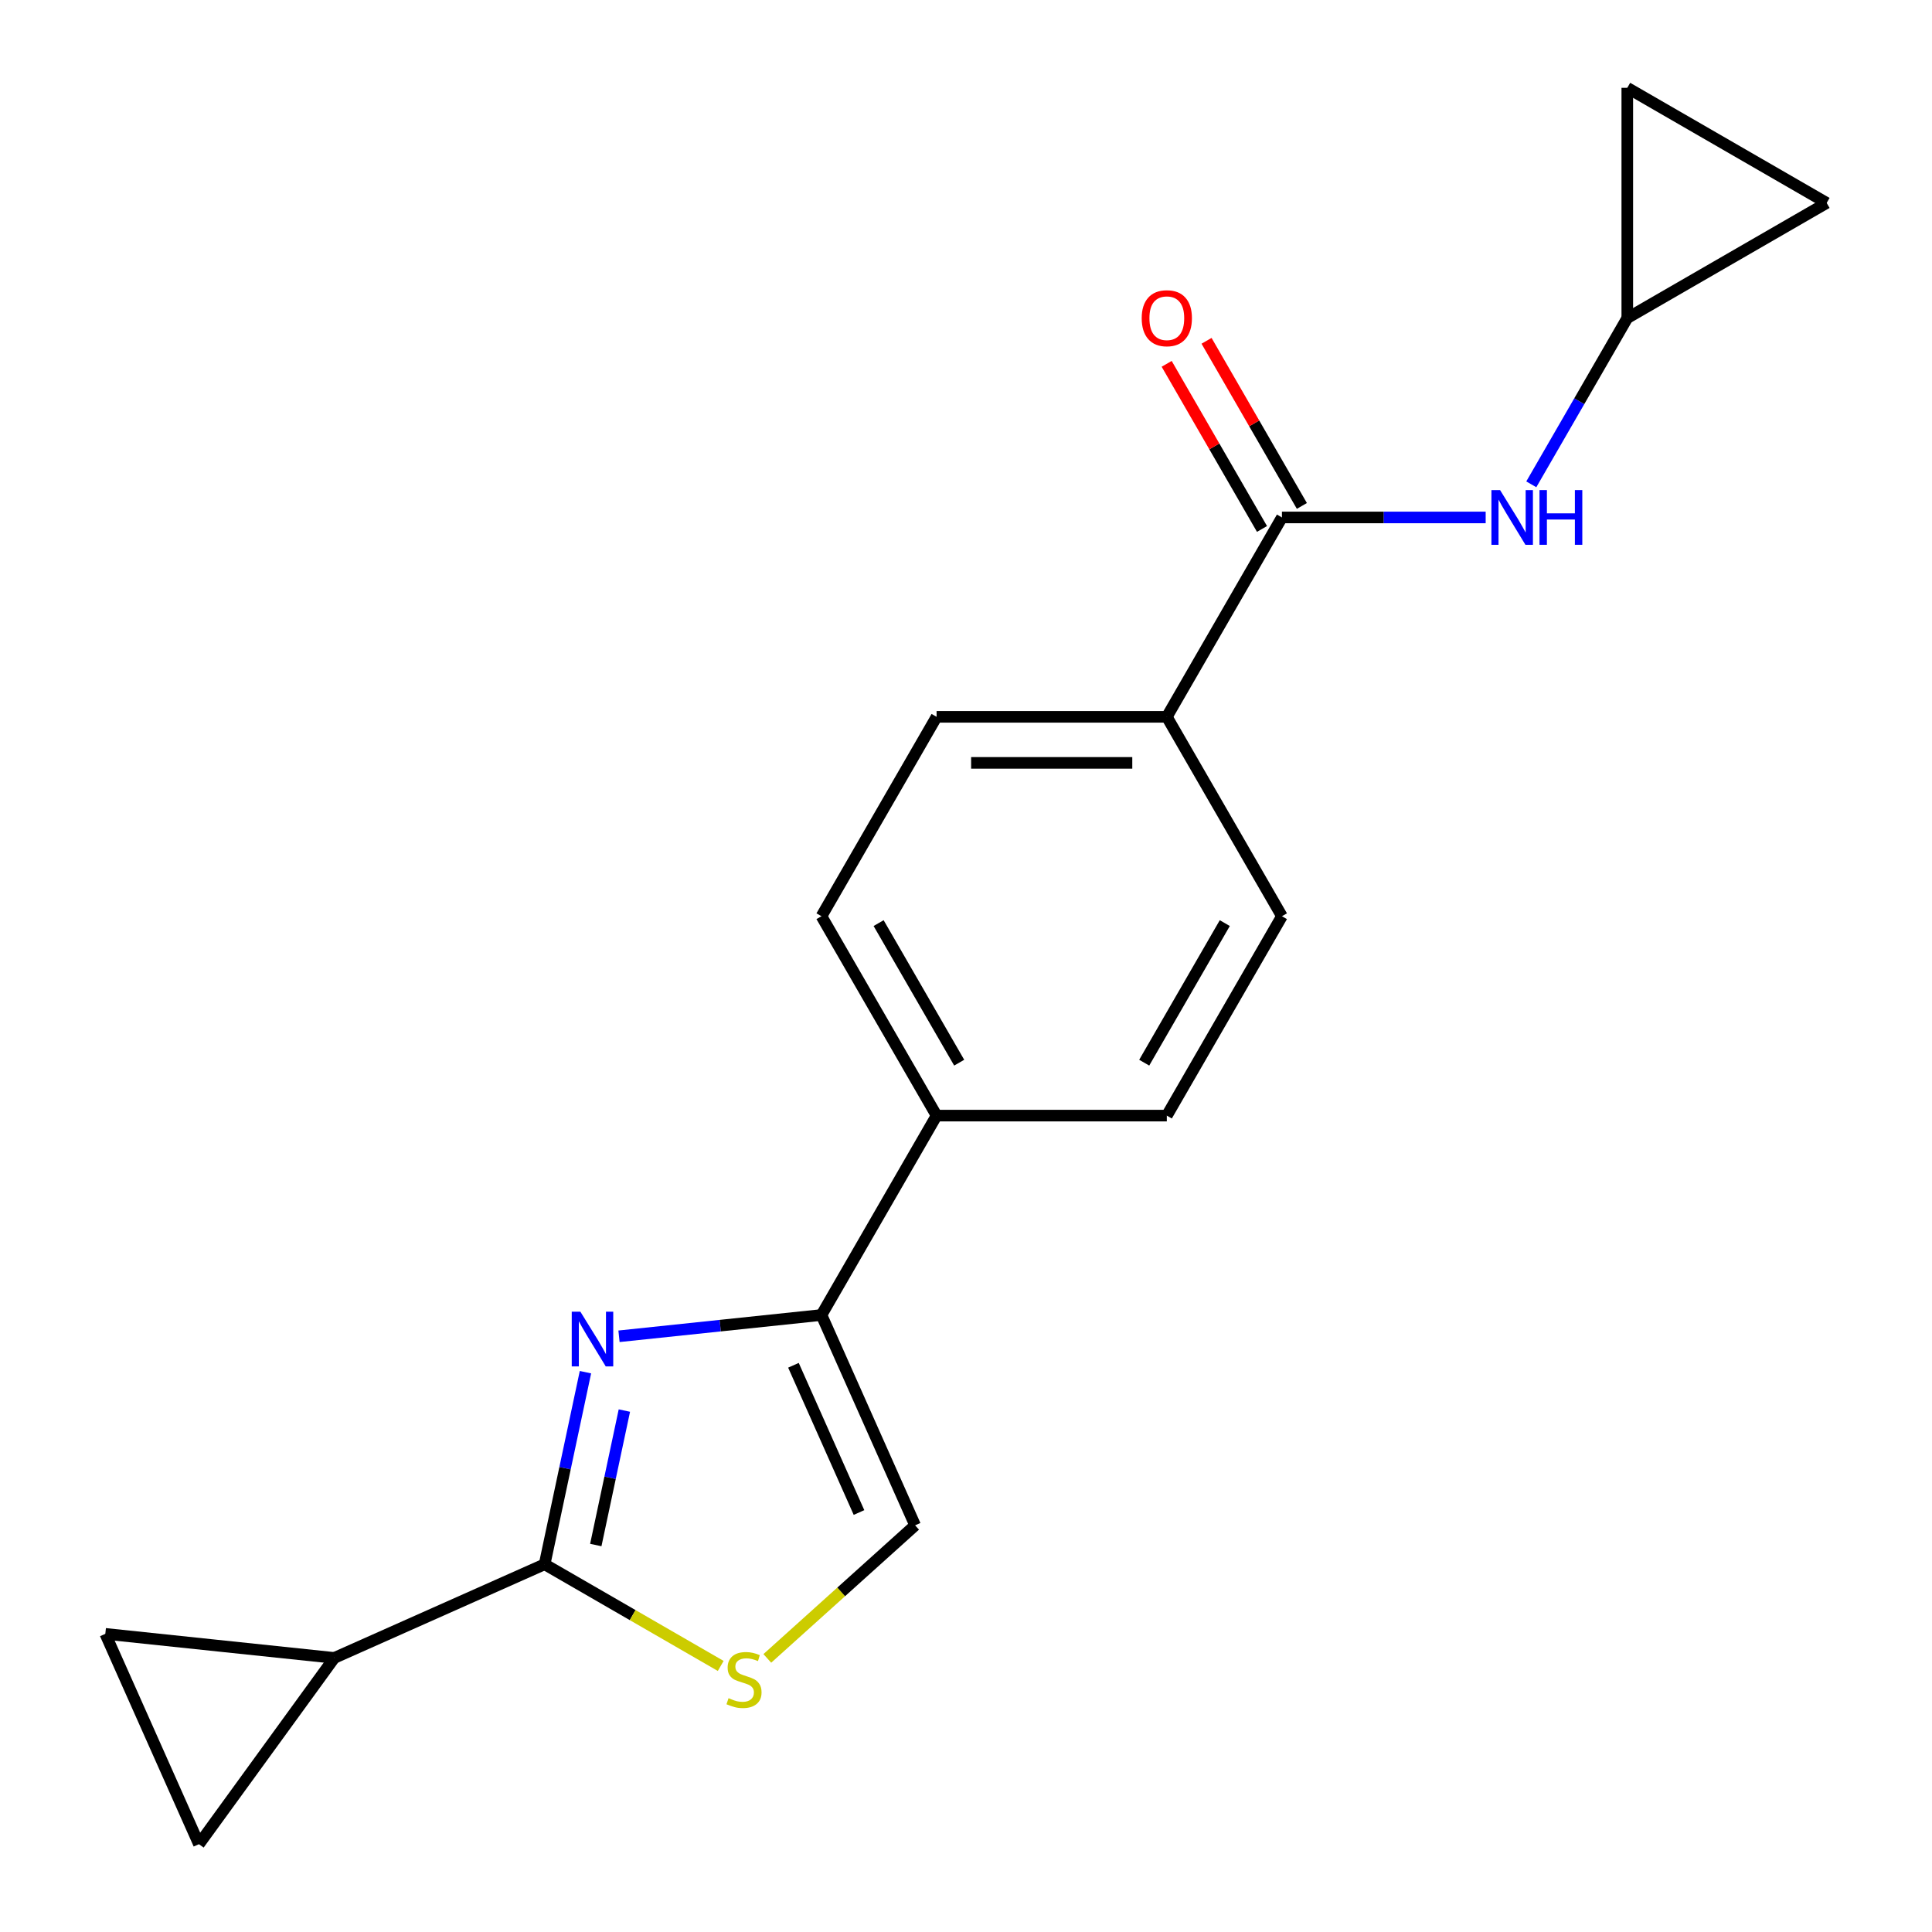 <?xml version='1.0' encoding='iso-8859-1'?>
<svg version='1.1' baseProfile='full'
              xmlns='http://www.w3.org/2000/svg'
                      xmlns:rdkit='http://www.rdkit.org/xml'
                      xmlns:xlink='http://www.w3.org/1999/xlink'
                  xml:space='preserve'
width='1000px' height='1000px' viewBox='0 0 1000 1000'>
<!-- END OF HEADER -->
<rect style='opacity:1.0;fill:#FFFFFF;stroke:none' width='1000' height='1000' x='0' y='0'> </rect>
<path class='bond-0' d='M 303.03,710.239 L 292.463,759.952' style='fill:none;fill-rule:evenodd;stroke:#0000FF;stroke-width:6px;stroke-linecap:butt;stroke-linejoin:miter;stroke-opacity:1' />
<path class='bond-0' d='M 292.463,759.952 L 281.897,809.665' style='fill:none;fill-rule:evenodd;stroke:#000000;stroke-width:6px;stroke-linecap:butt;stroke-linejoin:miter;stroke-opacity:1' />
<path class='bond-0' d='M 323.173,730.108 L 315.776,764.907' style='fill:none;fill-rule:evenodd;stroke:#0000FF;stroke-width:6px;stroke-linecap:butt;stroke-linejoin:miter;stroke-opacity:1' />
<path class='bond-0' d='M 315.776,764.907 L 308.38,799.706' style='fill:none;fill-rule:evenodd;stroke:#000000;stroke-width:6px;stroke-linecap:butt;stroke-linejoin:miter;stroke-opacity:1' />
<path class='bond-1' d='M 320.393,691.658 L 372.791,686.15' style='fill:none;fill-rule:evenodd;stroke:#0000FF;stroke-width:6px;stroke-linecap:butt;stroke-linejoin:miter;stroke-opacity:1' />
<path class='bond-1' d='M 372.791,686.15 L 425.19,680.643' style='fill:none;fill-rule:evenodd;stroke:#000000;stroke-width:6px;stroke-linecap:butt;stroke-linejoin:miter;stroke-opacity:1' />
<path class='bond-2' d='M 281.897,809.665 L 327.469,835.976' style='fill:none;fill-rule:evenodd;stroke:#000000;stroke-width:6px;stroke-linecap:butt;stroke-linejoin:miter;stroke-opacity:1' />
<path class='bond-2' d='M 327.469,835.976 L 373.041,862.287' style='fill:none;fill-rule:evenodd;stroke:#CCCC00;stroke-width:6px;stroke-linecap:butt;stroke-linejoin:miter;stroke-opacity:1' />
<path class='bond-4' d='M 281.897,809.665 L 173.03,858.135' style='fill:none;fill-rule:evenodd;stroke:#000000;stroke-width:6px;stroke-linecap:butt;stroke-linejoin:miter;stroke-opacity:1' />
<path class='bond-5' d='M 425.19,680.643 L 473.661,789.51' style='fill:none;fill-rule:evenodd;stroke:#000000;stroke-width:6px;stroke-linecap:butt;stroke-linejoin:miter;stroke-opacity:1' />
<path class='bond-5' d='M 410.687,706.667 L 444.617,782.874' style='fill:none;fill-rule:evenodd;stroke:#000000;stroke-width:6px;stroke-linecap:butt;stroke-linejoin:miter;stroke-opacity:1' />
<path class='bond-10' d='M 425.19,680.643 L 484.775,577.439' style='fill:none;fill-rule:evenodd;stroke:#000000;stroke-width:6px;stroke-linecap:butt;stroke-linejoin:miter;stroke-opacity:1' />
<path class='bond-19' d='M 397.16,858.391 L 435.41,823.95' style='fill:none;fill-rule:evenodd;stroke:#CCCC00;stroke-width:6px;stroke-linecap:butt;stroke-linejoin:miter;stroke-opacity:1' />
<path class='bond-19' d='M 435.41,823.95 L 473.661,789.51' style='fill:none;fill-rule:evenodd;stroke:#000000;stroke-width:6px;stroke-linecap:butt;stroke-linejoin:miter;stroke-opacity:1' />
<path class='bond-3' d='M 663.529,267.828 L 603.944,371.032' style='fill:none;fill-rule:evenodd;stroke:#000000;stroke-width:6px;stroke-linecap:butt;stroke-linejoin:miter;stroke-opacity:1' />
<path class='bond-6' d='M 663.529,267.828 L 716.254,267.828' style='fill:none;fill-rule:evenodd;stroke:#000000;stroke-width:6px;stroke-linecap:butt;stroke-linejoin:miter;stroke-opacity:1' />
<path class='bond-6' d='M 716.254,267.828 L 768.979,267.828' style='fill:none;fill-rule:evenodd;stroke:#0000FF;stroke-width:6px;stroke-linecap:butt;stroke-linejoin:miter;stroke-opacity:1' />
<path class='bond-14' d='M 673.849,261.869 L 649.178,219.137' style='fill:none;fill-rule:evenodd;stroke:#000000;stroke-width:6px;stroke-linecap:butt;stroke-linejoin:miter;stroke-opacity:1' />
<path class='bond-14' d='M 649.178,219.137 L 624.506,176.405' style='fill:none;fill-rule:evenodd;stroke:#FF0000;stroke-width:6px;stroke-linecap:butt;stroke-linejoin:miter;stroke-opacity:1' />
<path class='bond-14' d='M 653.208,273.786 L 628.537,231.054' style='fill:none;fill-rule:evenodd;stroke:#000000;stroke-width:6px;stroke-linecap:butt;stroke-linejoin:miter;stroke-opacity:1' />
<path class='bond-14' d='M 628.537,231.054 L 603.865,188.322' style='fill:none;fill-rule:evenodd;stroke:#FF0000;stroke-width:6px;stroke-linecap:butt;stroke-linejoin:miter;stroke-opacity:1' />
<path class='bond-7' d='M 173.03,858.135 L 102.984,954.545' style='fill:none;fill-rule:evenodd;stroke:#000000;stroke-width:6px;stroke-linecap:butt;stroke-linejoin:miter;stroke-opacity:1' />
<path class='bond-8' d='M 173.03,858.135 L 54.513,845.679' style='fill:none;fill-rule:evenodd;stroke:#000000;stroke-width:6px;stroke-linecap:butt;stroke-linejoin:miter;stroke-opacity:1' />
<path class='bond-9' d='M 792.594,250.689 L 817.438,207.656' style='fill:none;fill-rule:evenodd;stroke:#0000FF;stroke-width:6px;stroke-linecap:butt;stroke-linejoin:miter;stroke-opacity:1' />
<path class='bond-9' d='M 817.438,207.656 L 842.283,164.624' style='fill:none;fill-rule:evenodd;stroke:#000000;stroke-width:6px;stroke-linecap:butt;stroke-linejoin:miter;stroke-opacity:1' />
<path class='bond-20' d='M 102.984,954.545 L 54.513,845.679' style='fill:none;fill-rule:evenodd;stroke:#000000;stroke-width:6px;stroke-linecap:butt;stroke-linejoin:miter;stroke-opacity:1' />
<path class='bond-12' d='M 842.283,164.624 L 842.283,45.455' style='fill:none;fill-rule:evenodd;stroke:#000000;stroke-width:6px;stroke-linecap:butt;stroke-linejoin:miter;stroke-opacity:1' />
<path class='bond-13' d='M 842.283,164.624 L 945.487,105.039' style='fill:none;fill-rule:evenodd;stroke:#000000;stroke-width:6px;stroke-linecap:butt;stroke-linejoin:miter;stroke-opacity:1' />
<path class='bond-17' d='M 484.775,577.439 L 603.944,577.439' style='fill:none;fill-rule:evenodd;stroke:#000000;stroke-width:6px;stroke-linecap:butt;stroke-linejoin:miter;stroke-opacity:1' />
<path class='bond-18' d='M 484.775,577.439 L 425.19,474.235' style='fill:none;fill-rule:evenodd;stroke:#000000;stroke-width:6px;stroke-linecap:butt;stroke-linejoin:miter;stroke-opacity:1' />
<path class='bond-18' d='M 496.478,550.042 L 454.768,477.799' style='fill:none;fill-rule:evenodd;stroke:#000000;stroke-width:6px;stroke-linecap:butt;stroke-linejoin:miter;stroke-opacity:1' />
<path class='bond-11' d='M 603.944,371.032 L 484.775,371.032' style='fill:none;fill-rule:evenodd;stroke:#000000;stroke-width:6px;stroke-linecap:butt;stroke-linejoin:miter;stroke-opacity:1' />
<path class='bond-11' d='M 586.069,394.865 L 502.65,394.865' style='fill:none;fill-rule:evenodd;stroke:#000000;stroke-width:6px;stroke-linecap:butt;stroke-linejoin:miter;stroke-opacity:1' />
<path class='bond-21' d='M 603.944,371.032 L 663.529,474.235' style='fill:none;fill-rule:evenodd;stroke:#000000;stroke-width:6px;stroke-linecap:butt;stroke-linejoin:miter;stroke-opacity:1' />
<path class='bond-22' d='M 842.283,45.455 L 945.487,105.039' style='fill:none;fill-rule:evenodd;stroke:#000000;stroke-width:6px;stroke-linecap:butt;stroke-linejoin:miter;stroke-opacity:1' />
<path class='bond-15' d='M 663.529,474.235 L 603.944,577.439' style='fill:none;fill-rule:evenodd;stroke:#000000;stroke-width:6px;stroke-linecap:butt;stroke-linejoin:miter;stroke-opacity:1' />
<path class='bond-15' d='M 633.95,477.799 L 592.241,550.042' style='fill:none;fill-rule:evenodd;stroke:#000000;stroke-width:6px;stroke-linecap:butt;stroke-linejoin:miter;stroke-opacity:1' />
<path class='bond-16' d='M 484.775,371.032 L 425.19,474.235' style='fill:none;fill-rule:evenodd;stroke:#000000;stroke-width:6px;stroke-linecap:butt;stroke-linejoin:miter;stroke-opacity:1' />
<path  class='atom-0' d='M 300.413 678.939
L 309.693 693.939
Q 310.613 695.419, 312.093 698.099
Q 313.573 700.779, 313.653 700.939
L 313.653 678.939
L 317.413 678.939
L 317.413 707.259
L 313.533 707.259
L 303.573 690.859
Q 302.413 688.939, 301.173 686.739
Q 299.973 684.539, 299.613 683.859
L 299.613 707.259
L 295.933 707.259
L 295.933 678.939
L 300.413 678.939
' fill='#0000FF'/>
<path  class='atom-3' d='M 377.1 878.969
Q 377.42 879.089, 378.74 879.649
Q 380.06 880.209, 381.5 880.569
Q 382.98 880.889, 384.42 880.889
Q 387.1 880.889, 388.66 879.609
Q 390.22 878.289, 390.22 876.009
Q 390.22 874.449, 389.42 873.489
Q 388.66 872.529, 387.46 872.009
Q 386.26 871.489, 384.26 870.889
Q 381.74 870.129, 380.22 869.409
Q 378.74 868.689, 377.66 867.169
Q 376.62 865.649, 376.62 863.089
Q 376.62 859.529, 379.02 857.329
Q 381.46 855.129, 386.26 855.129
Q 389.54 855.129, 393.26 856.689
L 392.34 859.769
Q 388.94 858.369, 386.38 858.369
Q 383.62 858.369, 382.1 859.529
Q 380.58 860.649, 380.62 862.609
Q 380.62 864.129, 381.38 865.049
Q 382.18 865.969, 383.3 866.489
Q 384.46 867.009, 386.38 867.609
Q 388.94 868.409, 390.46 869.209
Q 391.98 870.009, 393.06 871.649
Q 394.18 873.249, 394.18 876.009
Q 394.18 879.929, 391.54 882.049
Q 388.94 884.129, 384.58 884.129
Q 382.06 884.129, 380.14 883.569
Q 378.26 883.049, 376.02 882.129
L 377.1 878.969
' fill='#CCCC00'/>
<path  class='atom-7' d='M 776.438 253.668
L 785.718 268.668
Q 786.638 270.148, 788.118 272.828
Q 789.598 275.508, 789.678 275.668
L 789.678 253.668
L 793.438 253.668
L 793.438 281.988
L 789.558 281.988
L 779.598 265.588
Q 778.438 263.668, 777.198 261.468
Q 775.998 259.268, 775.638 258.588
L 775.638 281.988
L 771.958 281.988
L 771.958 253.668
L 776.438 253.668
' fill='#0000FF'/>
<path  class='atom-7' d='M 796.838 253.668
L 800.678 253.668
L 800.678 265.708
L 815.158 265.708
L 815.158 253.668
L 818.998 253.668
L 818.998 281.988
L 815.158 281.988
L 815.158 268.908
L 800.678 268.908
L 800.678 281.988
L 796.838 281.988
L 796.838 253.668
' fill='#0000FF'/>
<path  class='atom-15' d='M 590.944 164.704
Q 590.944 157.904, 594.304 154.104
Q 597.664 150.304, 603.944 150.304
Q 610.224 150.304, 613.584 154.104
Q 616.944 157.904, 616.944 164.704
Q 616.944 171.584, 613.544 175.504
Q 610.144 179.384, 603.944 179.384
Q 597.704 179.384, 594.304 175.504
Q 590.944 171.624, 590.944 164.704
M 603.944 176.184
Q 608.264 176.184, 610.584 173.304
Q 612.944 170.384, 612.944 164.704
Q 612.944 159.144, 610.584 156.344
Q 608.264 153.504, 603.944 153.504
Q 599.624 153.504, 597.264 156.304
Q 594.944 159.104, 594.944 164.704
Q 594.944 170.424, 597.264 173.304
Q 599.624 176.184, 603.944 176.184
' fill='#FF0000'/>
</svg>
